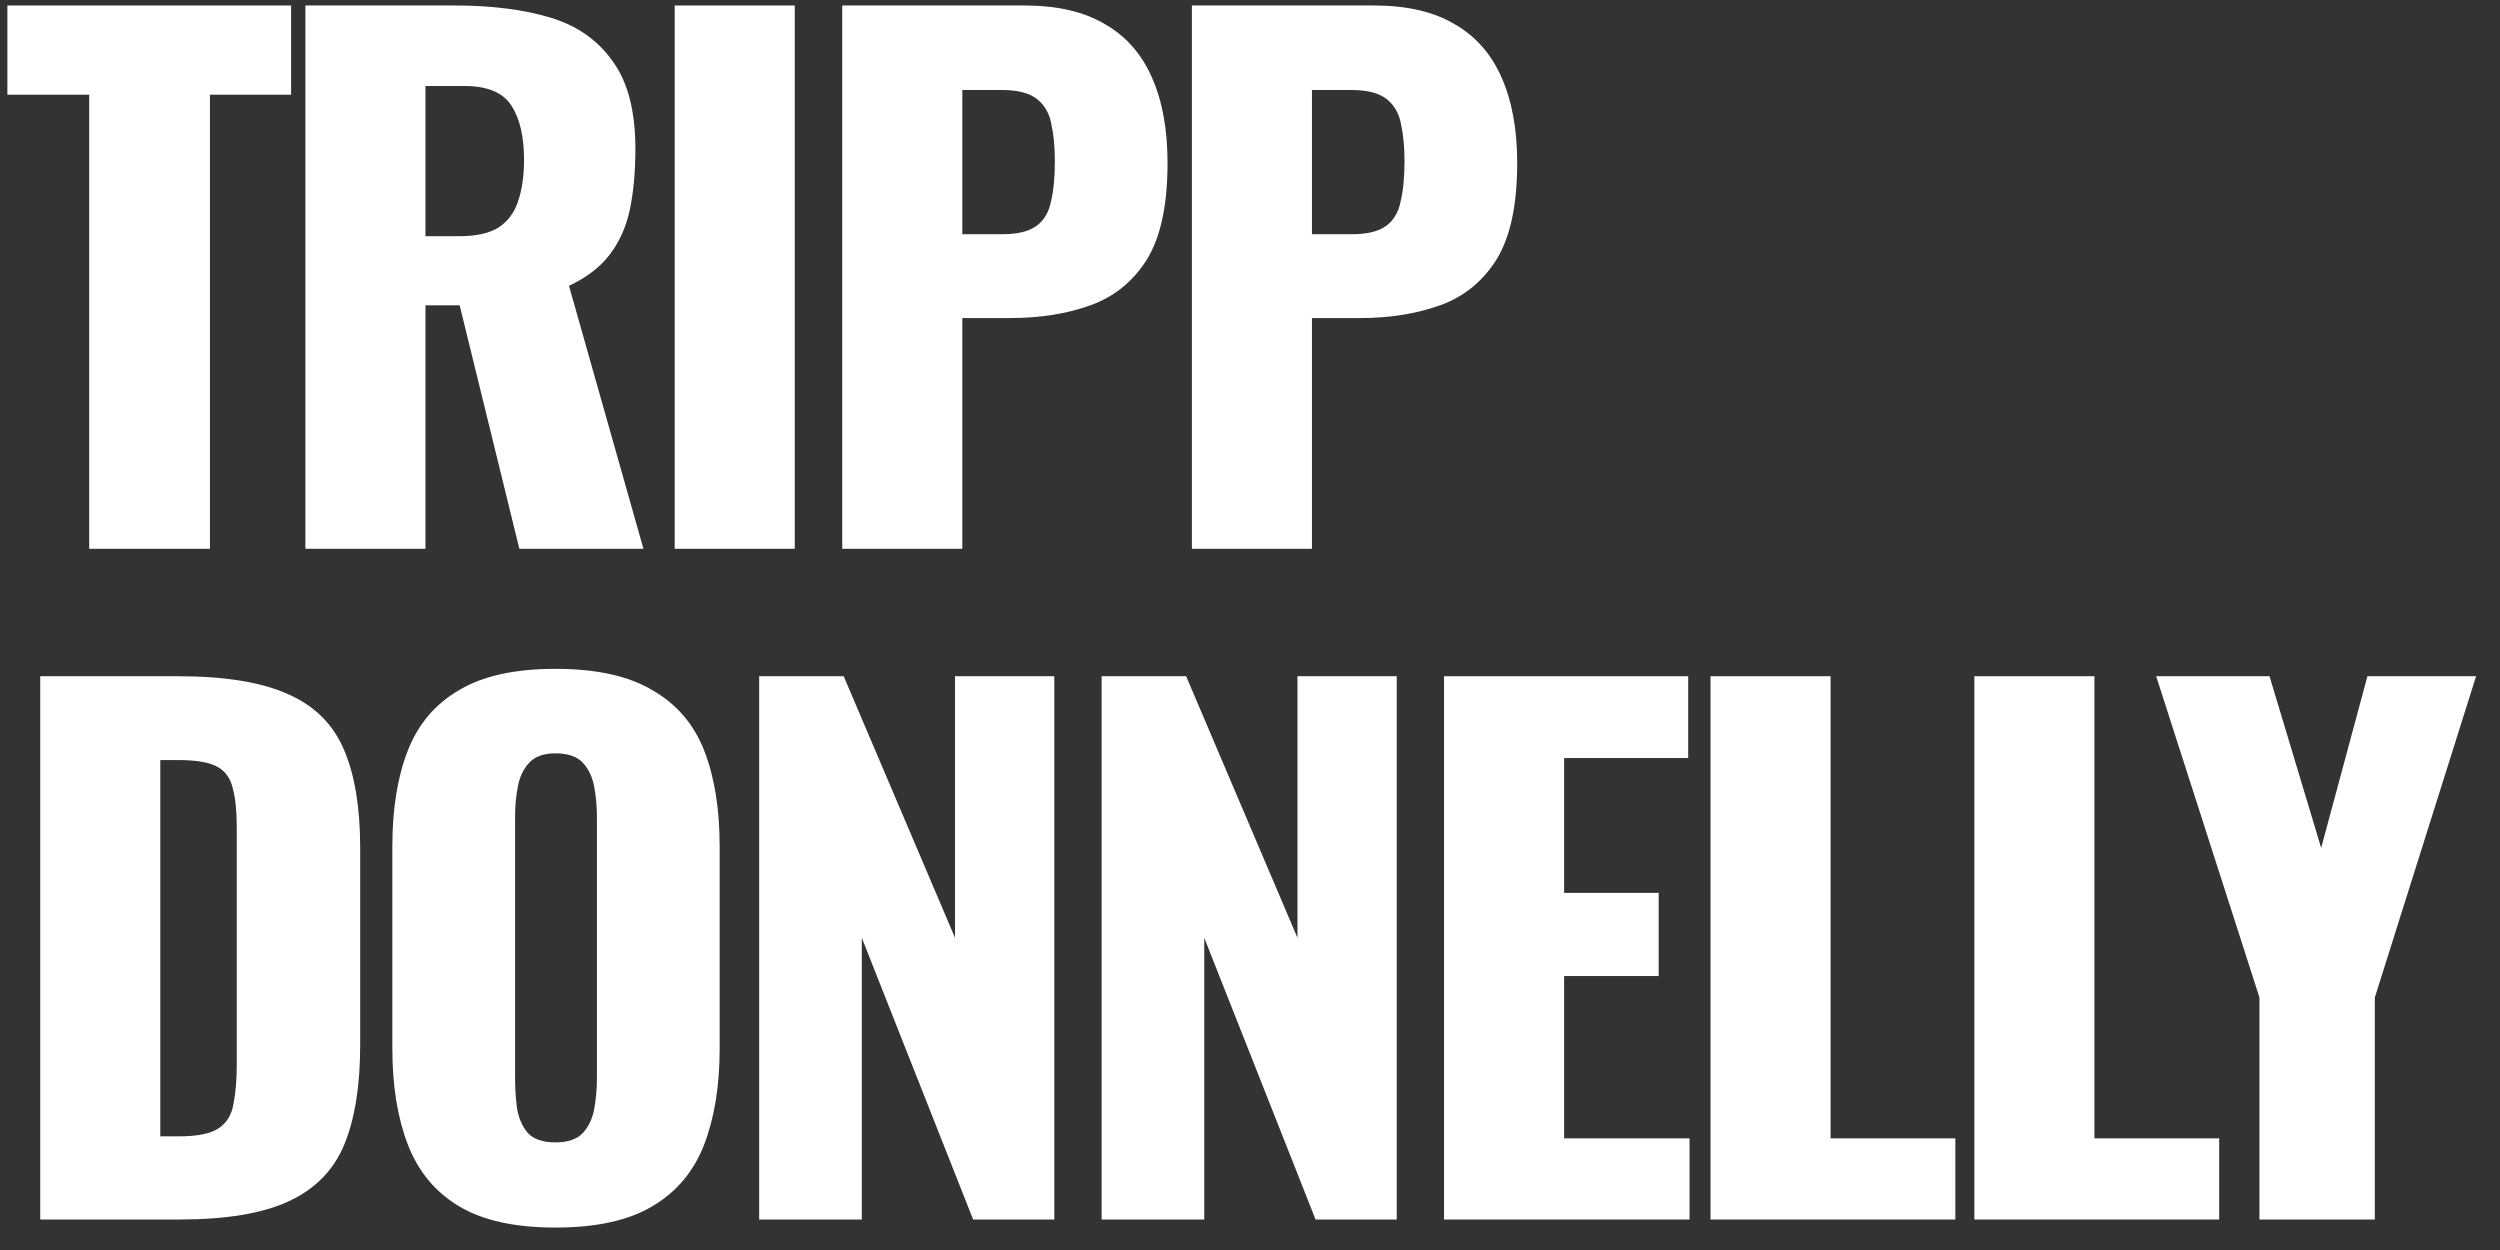 <svg width="82" height="41" viewBox="0 0 82 41" fill="none" xmlns="http://www.w3.org/2000/svg">
<rect x="0" y="0" width="82" height="41" fill="#333333" stroke="none"/>
<path d="M2.926 18V3.106H0.242V0.18H9.548V3.106H6.886V18H2.926Z" fill="white"/>
<path d="M10.017 18V0.18H14.923C16.125 0.18 17.167 0.312 18.047 0.576C18.927 0.84 19.609 1.317 20.093 2.006C20.591 2.681 20.841 3.641 20.841 4.888C20.841 5.621 20.782 6.274 20.665 6.846C20.547 7.418 20.328 7.917 20.005 8.342C19.697 8.753 19.25 9.097 18.663 9.376L21.105 18H17.035L15.077 10.014H13.955V18H10.017ZM13.955 7.748H15.055C15.612 7.748 16.045 7.653 16.353 7.462C16.661 7.257 16.873 6.971 16.991 6.604C17.123 6.223 17.189 5.768 17.189 5.24C17.189 4.477 17.049 3.883 16.771 3.458C16.492 3.033 15.979 2.82 15.231 2.82H13.955V7.748Z" fill="white"/>
<path d="M22.13 18V0.18H26.068V18H22.13Z" fill="white"/>
<path d="M27.625 18V0.18H33.609C34.68 0.18 35.56 0.385 36.249 0.796C36.939 1.192 37.452 1.779 37.789 2.556C38.127 3.319 38.295 4.25 38.295 5.35C38.295 6.729 38.068 7.785 37.614 8.518C37.159 9.237 36.543 9.735 35.766 10.014C34.988 10.293 34.115 10.432 33.148 10.432H31.564V18H27.625ZM31.564 7.682H32.883C33.367 7.682 33.734 7.594 33.983 7.418C34.233 7.242 34.394 6.978 34.468 6.626C34.556 6.274 34.599 5.827 34.599 5.284C34.599 4.829 34.563 4.433 34.489 4.096C34.431 3.744 34.277 3.465 34.028 3.26C33.778 3.055 33.389 2.952 32.861 2.952H31.564V7.682Z" fill="white"/>
<path d="M39.094 18V0.18H45.078C46.148 0.18 47.029 0.385 47.718 0.796C48.407 1.192 48.92 1.779 49.258 2.556C49.595 3.319 49.764 4.25 49.764 5.35C49.764 6.729 49.536 7.785 49.082 8.518C48.627 9.237 48.011 9.735 47.234 10.014C46.456 10.293 45.584 10.432 44.616 10.432H43.032V18H39.094ZM43.032 7.682H44.352C44.836 7.682 45.203 7.594 45.452 7.418C45.701 7.242 45.862 6.978 45.936 6.626C46.024 6.274 46.068 5.827 46.068 5.284C46.068 4.829 46.031 4.433 45.958 4.096C45.899 3.744 45.745 3.465 45.496 3.26C45.246 3.055 44.858 2.952 44.33 2.952H43.032V7.682Z" fill="white"/>
<path d="M1.32 40V22.18H5.83C7.385 22.18 8.595 22.378 9.46 22.774C10.325 23.155 10.934 23.764 11.286 24.6C11.638 25.421 11.814 26.492 11.814 27.812V34.28C11.814 35.615 11.638 36.707 11.286 37.558C10.934 38.394 10.325 39.01 9.46 39.406C8.609 39.802 7.414 40 5.874 40H1.32ZM5.258 37.272H5.874C6.475 37.272 6.908 37.184 7.172 37.008C7.436 36.832 7.597 36.568 7.656 36.216C7.729 35.864 7.766 35.424 7.766 34.896V27.13C7.766 26.602 7.722 26.177 7.634 25.854C7.561 25.531 7.392 25.297 7.128 25.15C6.864 25.003 6.439 24.93 5.852 24.93H5.258V37.272Z" fill="white"/>
<path d="M18.215 40.264C16.88 40.264 15.824 40.029 15.047 39.56C14.269 39.091 13.712 38.416 13.375 37.536C13.037 36.656 12.869 35.607 12.869 34.39V27.768C12.869 26.536 13.037 25.487 13.375 24.622C13.712 23.757 14.269 23.097 15.047 22.642C15.824 22.173 16.88 21.938 18.215 21.938C19.564 21.938 20.627 22.173 21.405 22.642C22.197 23.097 22.761 23.757 23.099 24.622C23.436 25.487 23.605 26.536 23.605 27.768V34.39C23.605 35.607 23.436 36.656 23.099 37.536C22.761 38.416 22.197 39.091 21.405 39.56C20.627 40.029 19.564 40.264 18.215 40.264ZM18.215 37.47C18.625 37.47 18.926 37.367 19.117 37.162C19.307 36.957 19.432 36.693 19.491 36.37C19.549 36.047 19.579 35.717 19.579 35.38V26.8C19.579 26.448 19.549 26.118 19.491 25.81C19.432 25.487 19.307 25.223 19.117 25.018C18.926 24.813 18.625 24.71 18.215 24.71C17.833 24.71 17.547 24.813 17.357 25.018C17.166 25.223 17.041 25.487 16.983 25.81C16.924 26.118 16.895 26.448 16.895 26.8V35.38C16.895 35.717 16.917 36.047 16.961 36.37C17.019 36.693 17.137 36.957 17.313 37.162C17.503 37.367 17.804 37.47 18.215 37.47Z" fill="white"/>
<path d="M24.901 40V22.18H27.673L31.325 30.76V22.18H34.581V40H31.919L28.267 30.76V40H24.901Z" fill="white"/>
<path d="M36.133 40V22.18H38.905L42.557 30.76V22.18H45.813V40H43.151L39.499 30.76V40H36.133Z" fill="white"/>
<path d="M47.365 40V22.18H55.373V24.864H51.303V29.286H54.405V32.014H51.303V37.338H55.417V40H47.365Z" fill="white"/>
<path d="M56.105 40V22.18H60.043V37.338H64.135V40H56.105Z" fill="white"/>
<path d="M64.759 40V22.18H68.697V37.338H72.789V40H64.759Z" fill="white"/>
<path d="M74.11 40V32.718L70.722 22.18H74.44L76.134 27.812L77.652 22.18H81.216L77.894 32.718V40H74.11Z" fill="white"/>
</svg>
